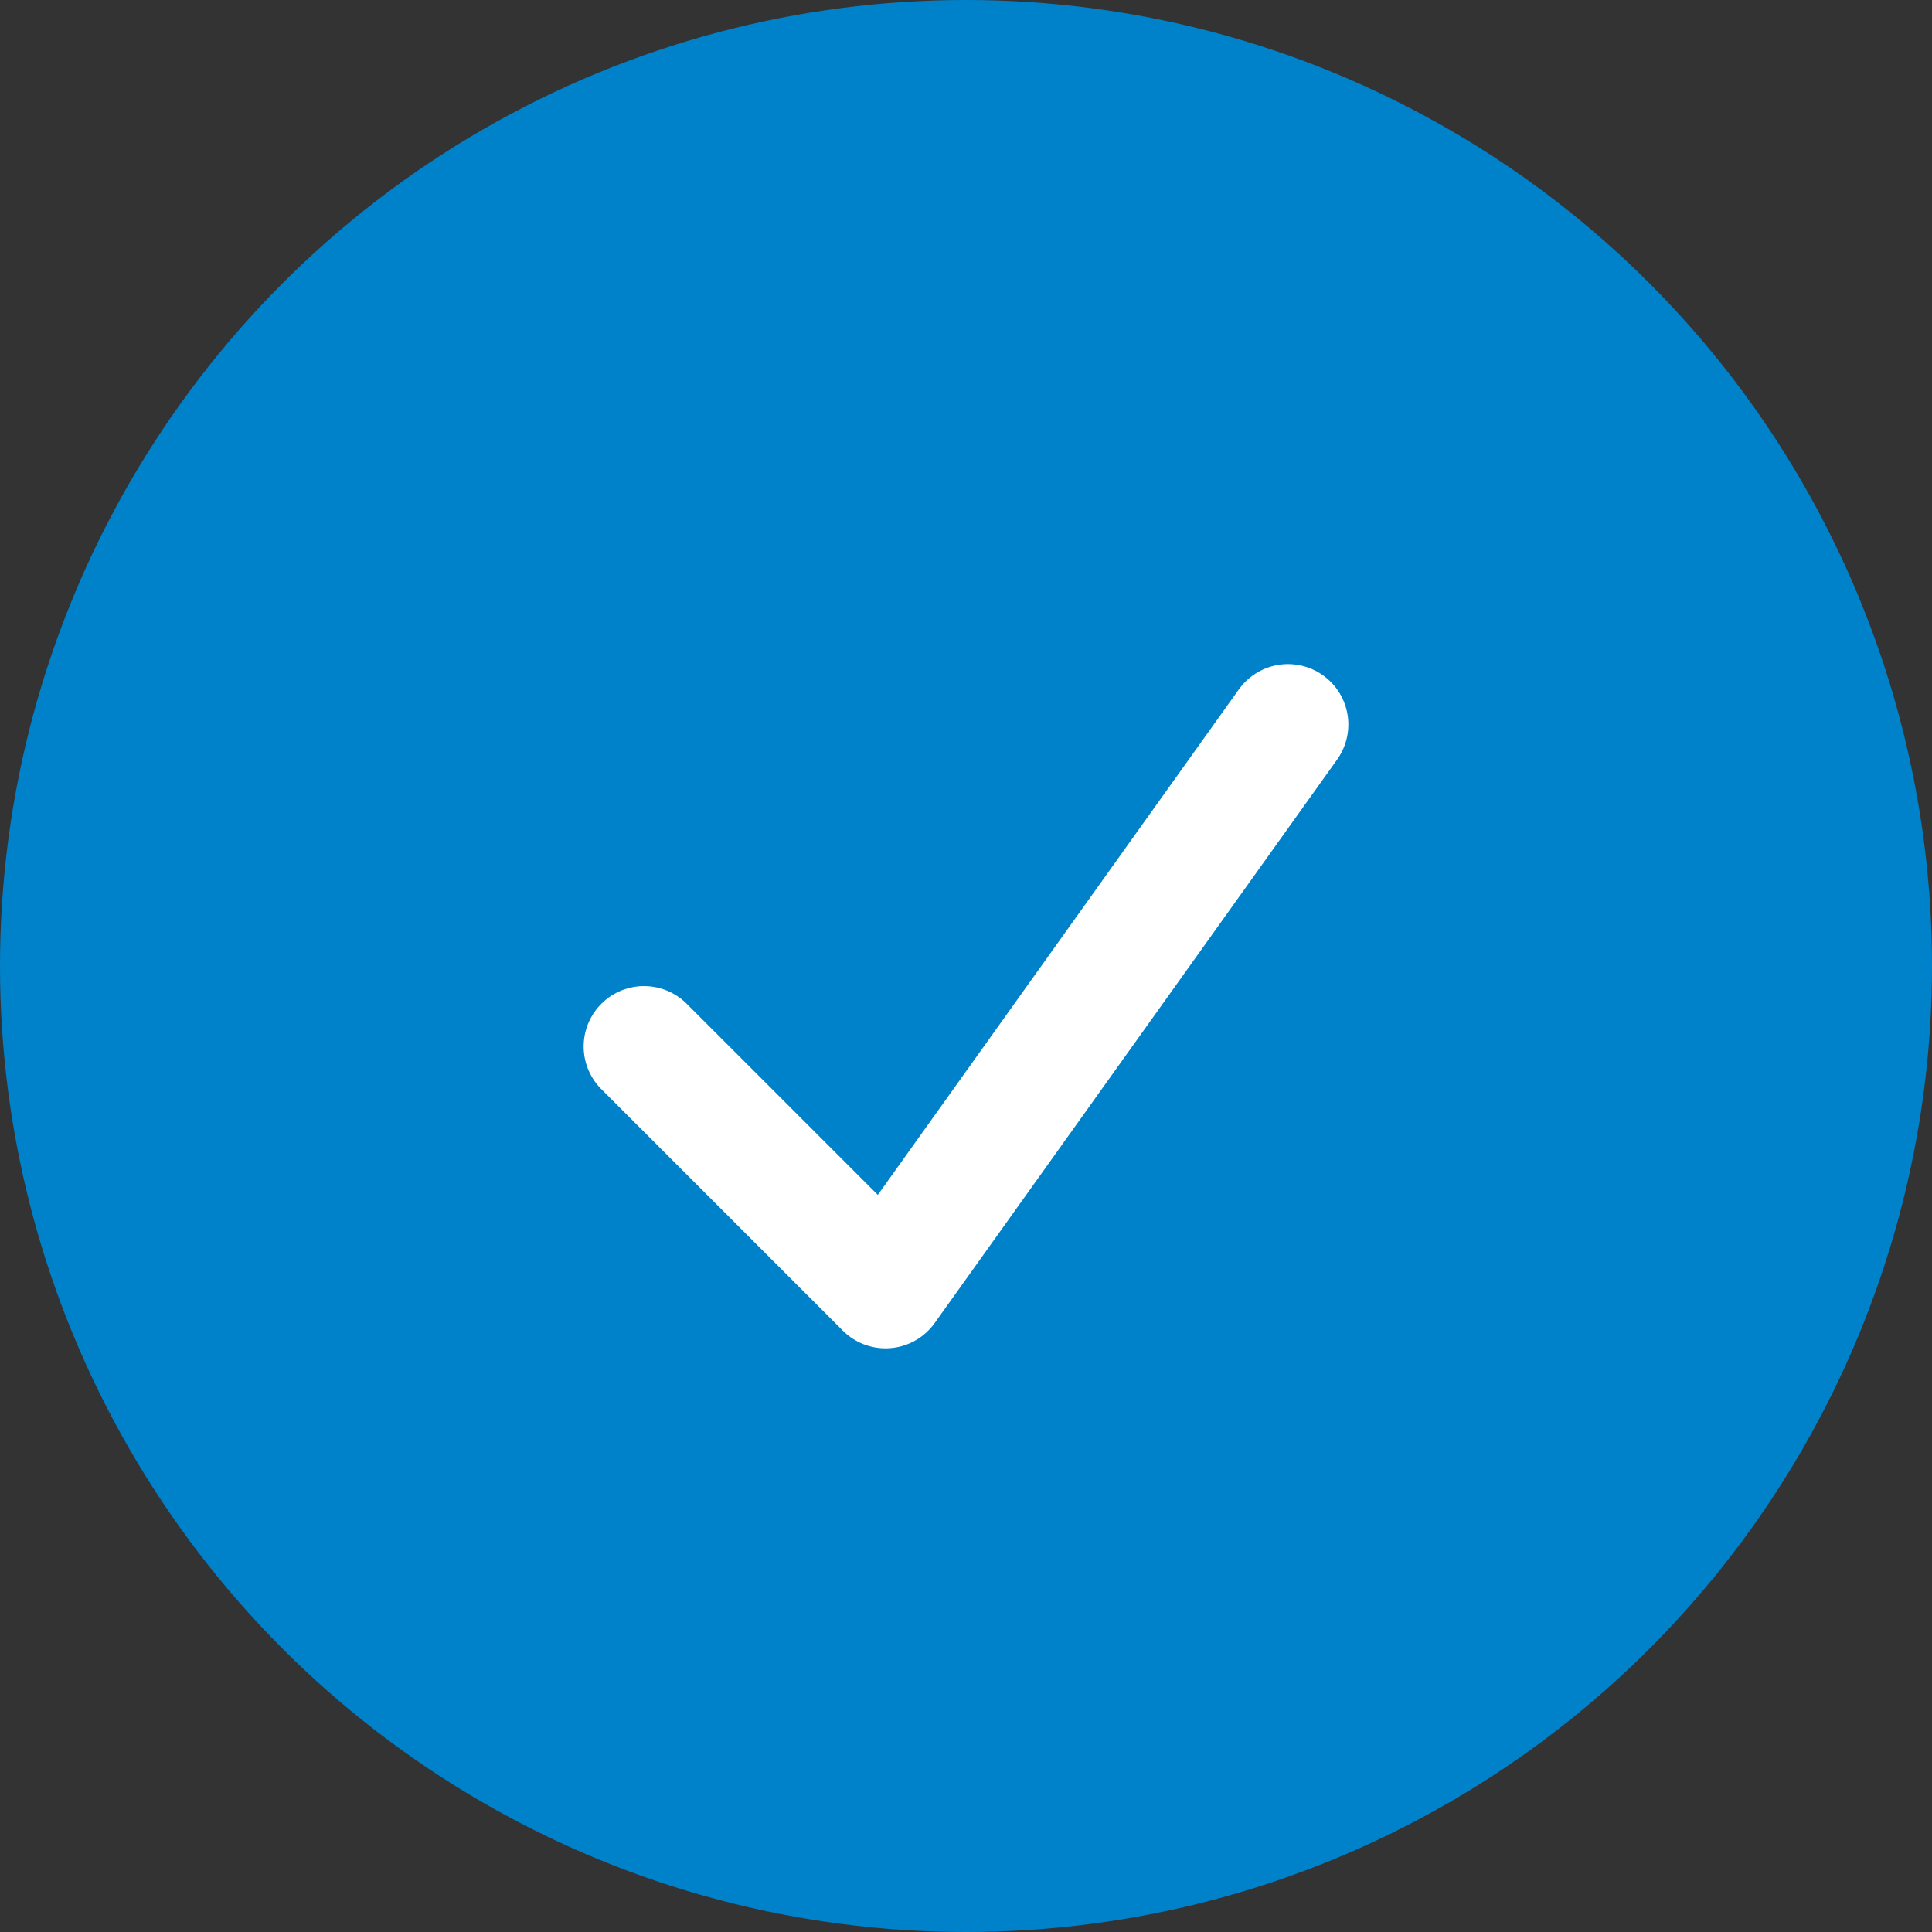<svg width="32" height="32" viewBox="0 0 32 32" fill="none" xmlns="http://www.w3.org/2000/svg">
<rect x="0" y="0" width="32" height="32" fill="#333333" stroke="none"/>
<g id="Tick" clip-path="url(#clip0_12880_1931)">
<circle id="Ellipse 13" cx="16" cy="16" r="16" fill="#0082CA"/>
<path id="Vector 33" d="M10.667 17.333L14.667 21.333L21.333 12" stroke="white" stroke-width="2" stroke-linecap="round" stroke-linejoin="round"/>
</g>
<defs>
<clipPath id="clip0_12880_1931">
<rect width="32" height="32" fill="white"/>
</clipPath>
</defs>
</svg>
